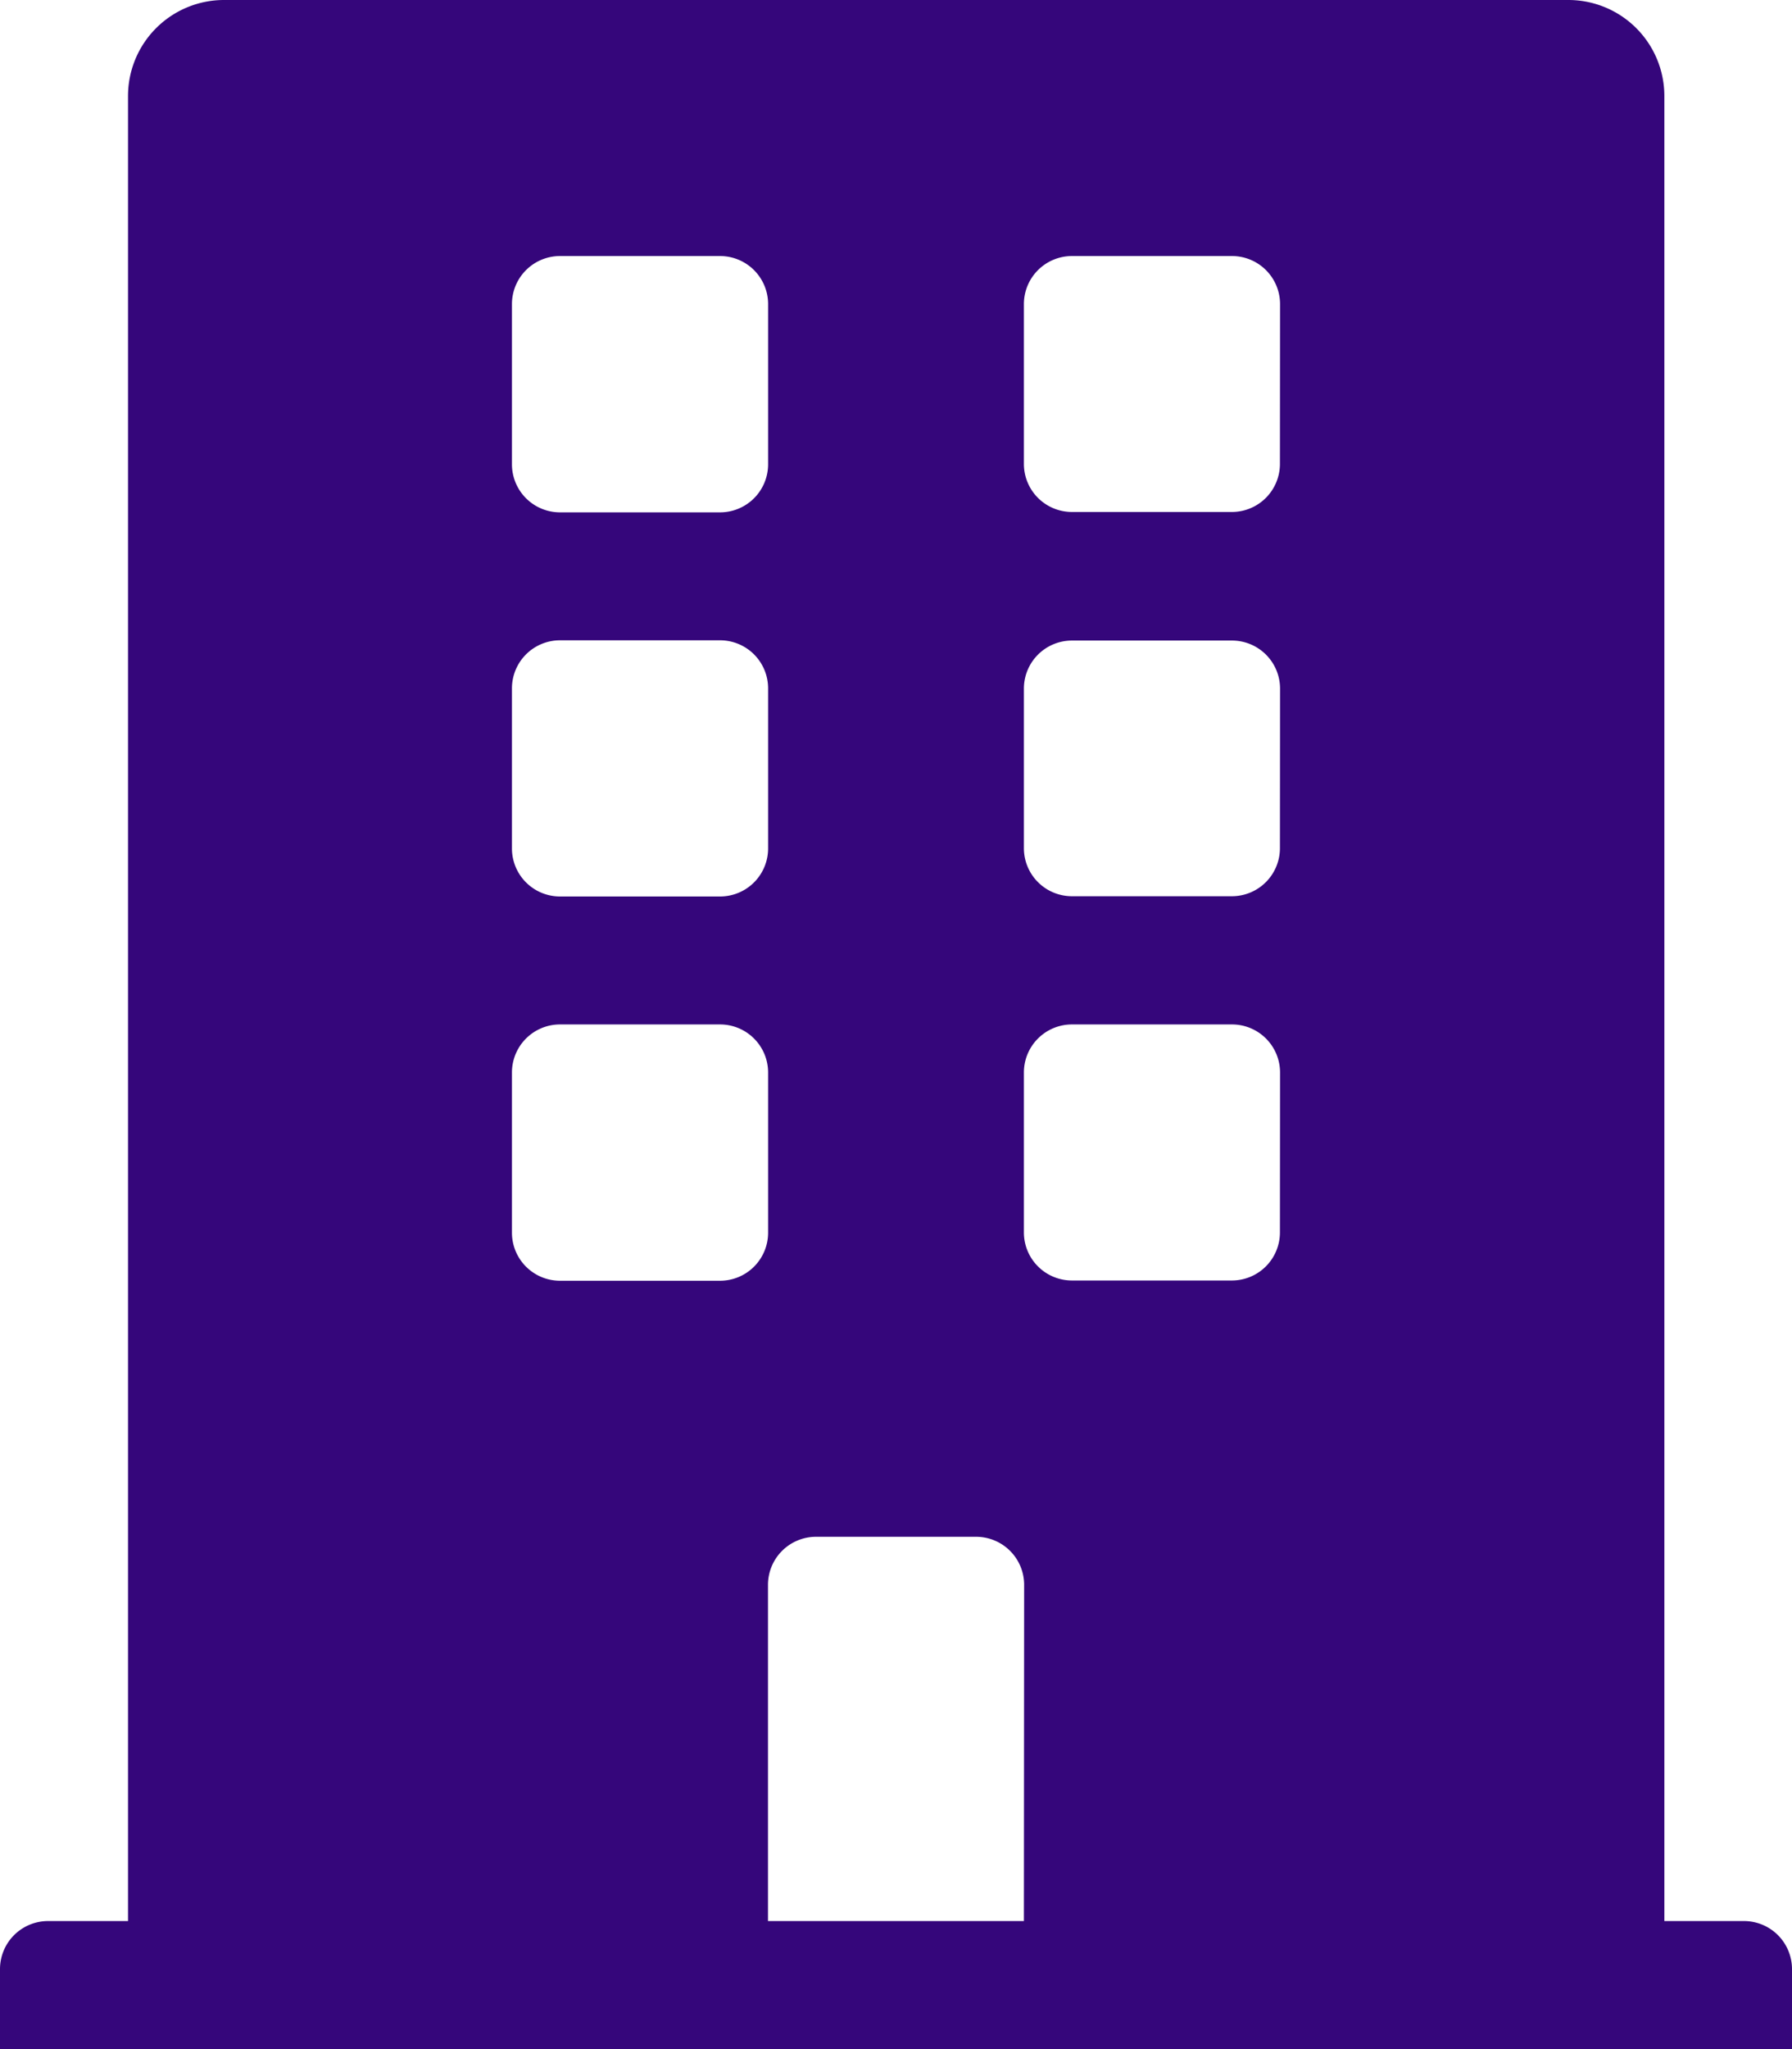 <svg xmlns="http://www.w3.org/2000/svg" width="14.32" height="16.366" viewBox="0 0 14.32 16.366"><path d="M13.936,15.343H13.3V.767A.767.767,0,0,0,12.53,0H1.79a.767.767,0,0,0-.767.767V15.343H.384A.384.384,0,0,0,0,15.726v.639H14.32v-.639A.384.384,0,0,0,13.936,15.343ZM4.091,2.429a.384.384,0,0,1,.384-.384H5.754a.384.384,0,0,1,.384.384V3.708a.384.384,0,0,1-.384.384H4.475a.384.384,0,0,1-.384-.384Zm0,3.069a.384.384,0,0,1,.384-.384H5.754a.384.384,0,0,1,.384.384V6.776a.384.384,0,0,1-.384.384H4.475a.384.384,0,0,1-.384-.384Zm1.662,4.731H4.475a.384.384,0,0,1-.384-.384V8.566a.384.384,0,0,1,.384-.384H5.754a.384.384,0,0,1,.384.384V9.845A.384.384,0,0,1,5.754,10.229Zm2.429,5.114H6.137V12.658a.384.384,0,0,1,.384-.384H7.8a.384.384,0,0,1,.384.384Zm2.046-5.5a.384.384,0,0,1-.384.384H8.566a.384.384,0,0,1-.384-.384V8.566a.384.384,0,0,1,.384-.384H9.845a.384.384,0,0,1,.384.384Zm0-3.069a.384.384,0,0,1-.384.384H8.566a.384.384,0,0,1-.384-.384V5.5a.384.384,0,0,1,.384-.384H9.845a.384.384,0,0,1,.384.384Zm0-3.069a.384.384,0,0,1-.384.384H8.566a.384.384,0,0,1-.384-.384V2.429a.384.384,0,0,1,.384-.384H9.845a.384.384,0,0,1,.384.384Z" fill="#35067b"/></svg>